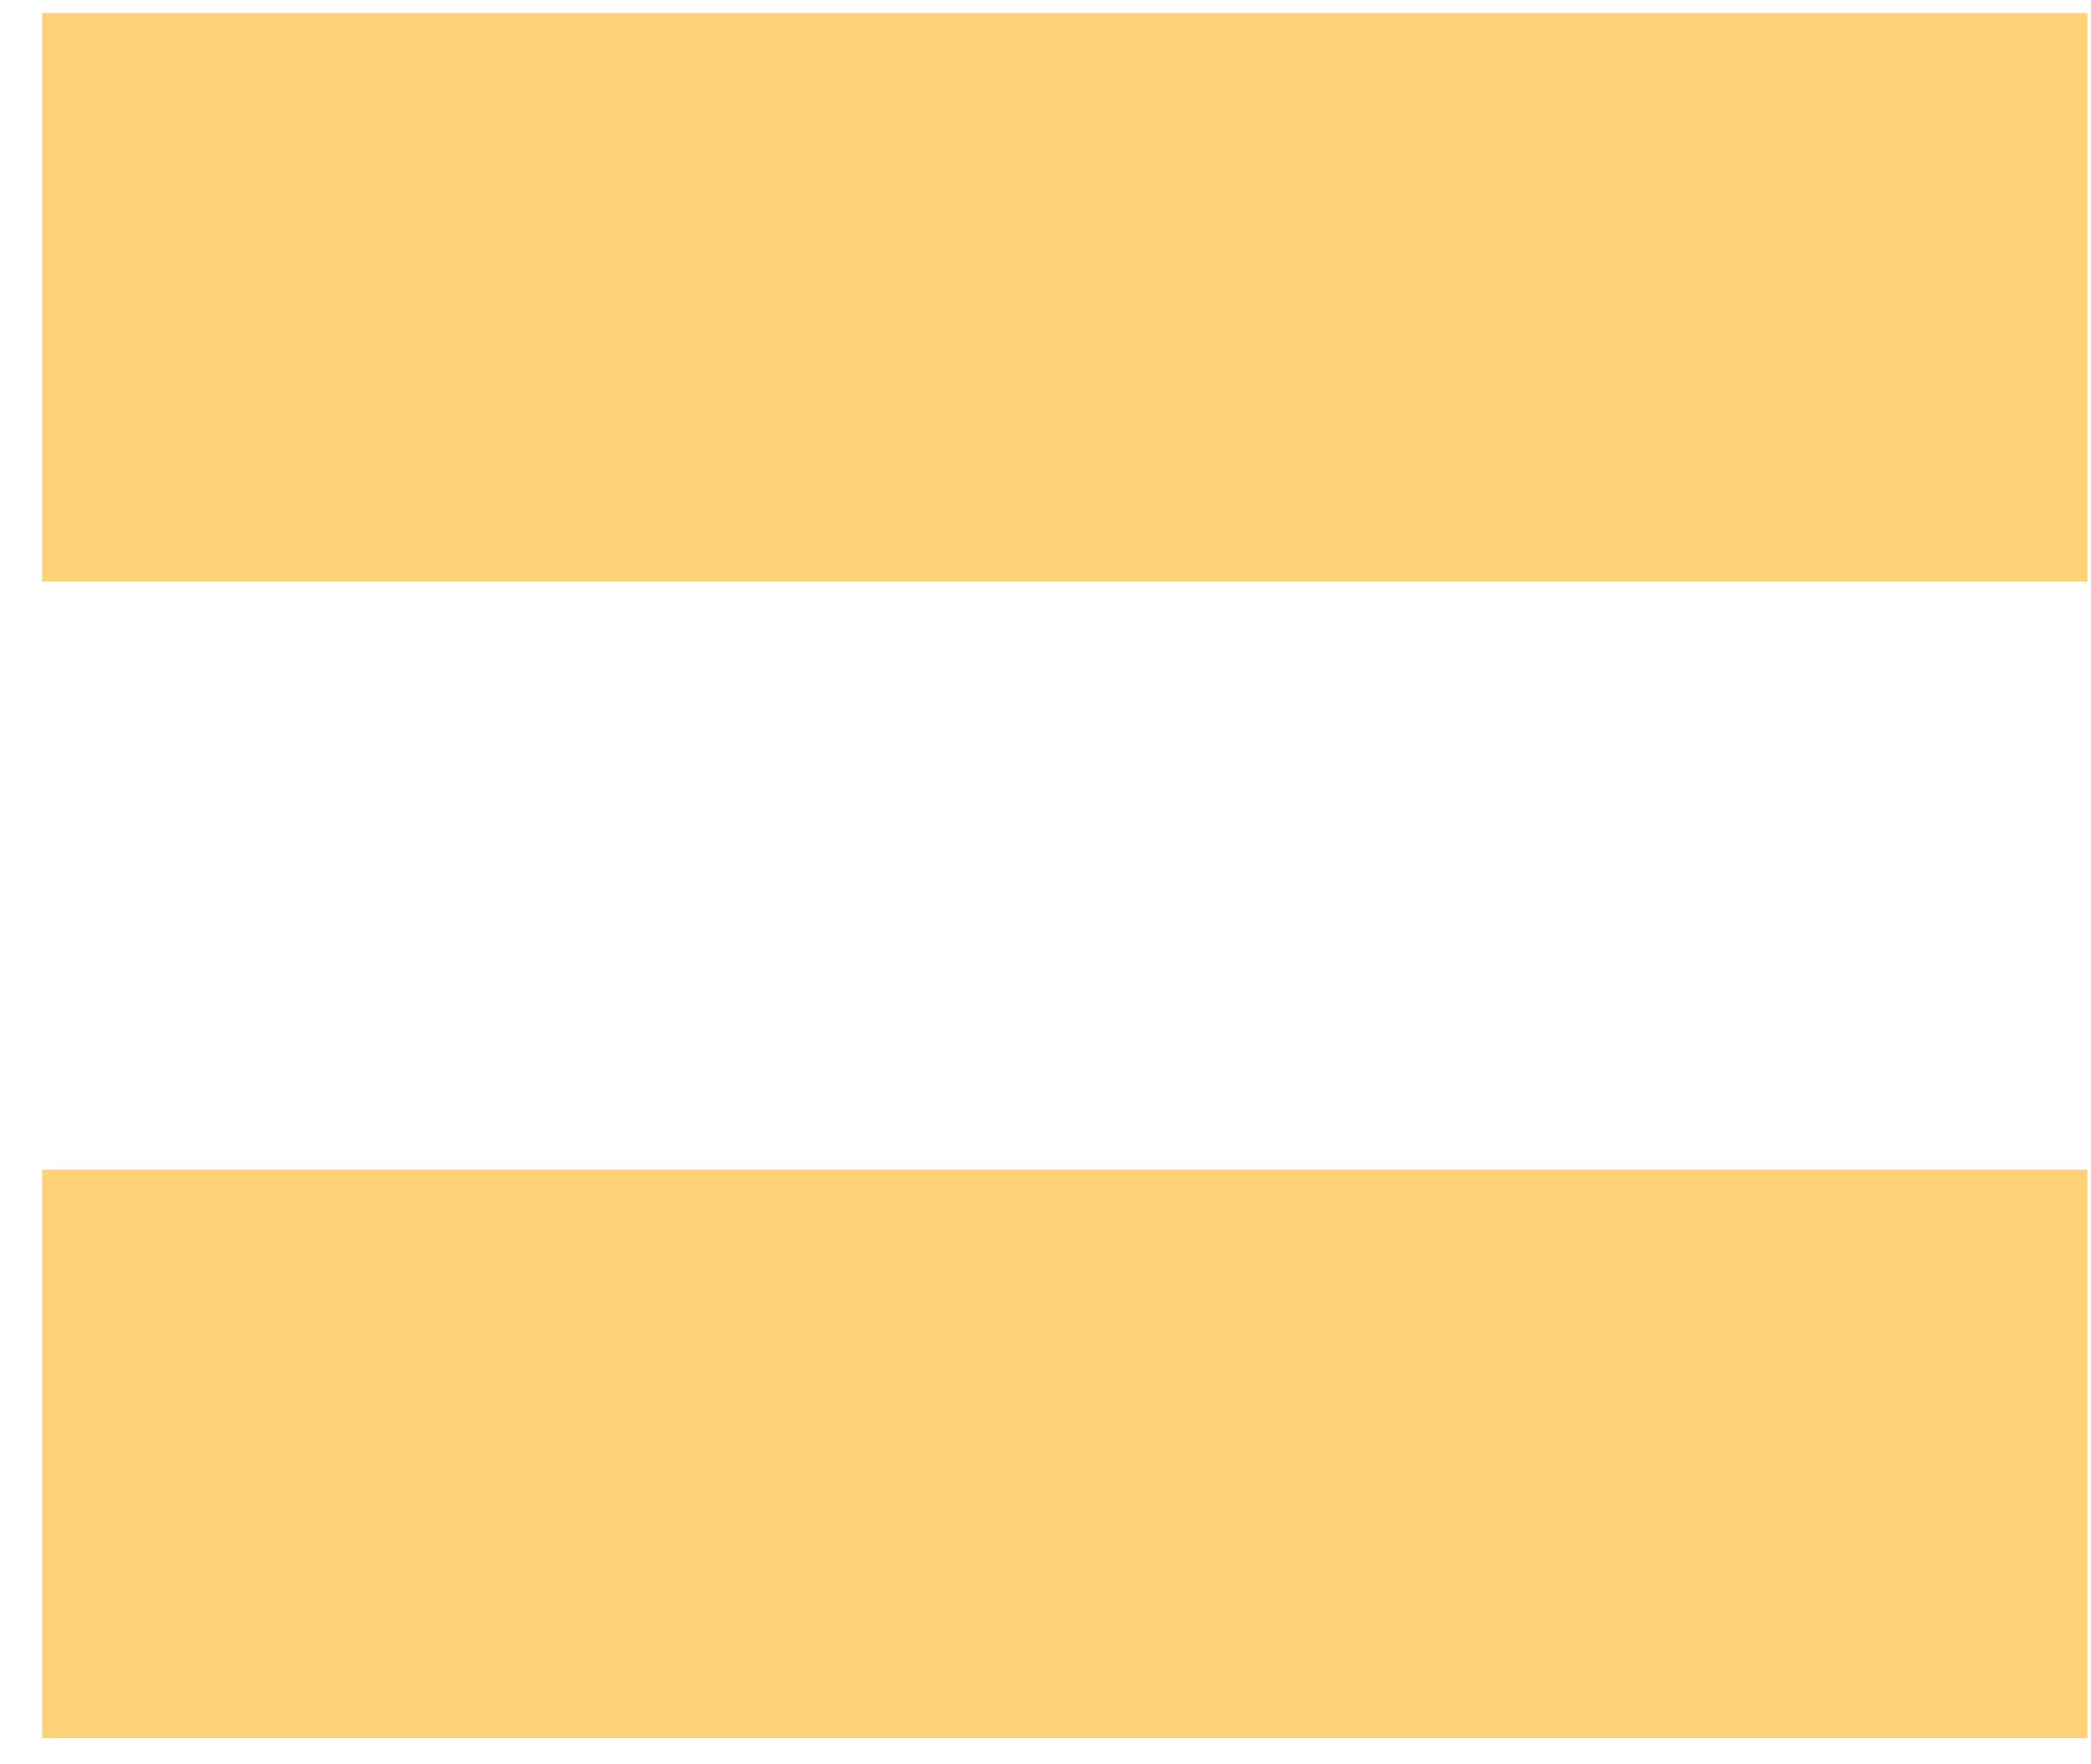<?xml version="1.0" encoding="UTF-8"?> <svg xmlns="http://www.w3.org/2000/svg" width="32" height="27" viewBox="0 0 32 27" fill="none"> <path d="M0.645 26.6V17.9H31.945V26.6H0.645ZM0.645 8.9V0.2H31.945V8.9H0.645Z" fill="#FFD278"></path> </svg> 